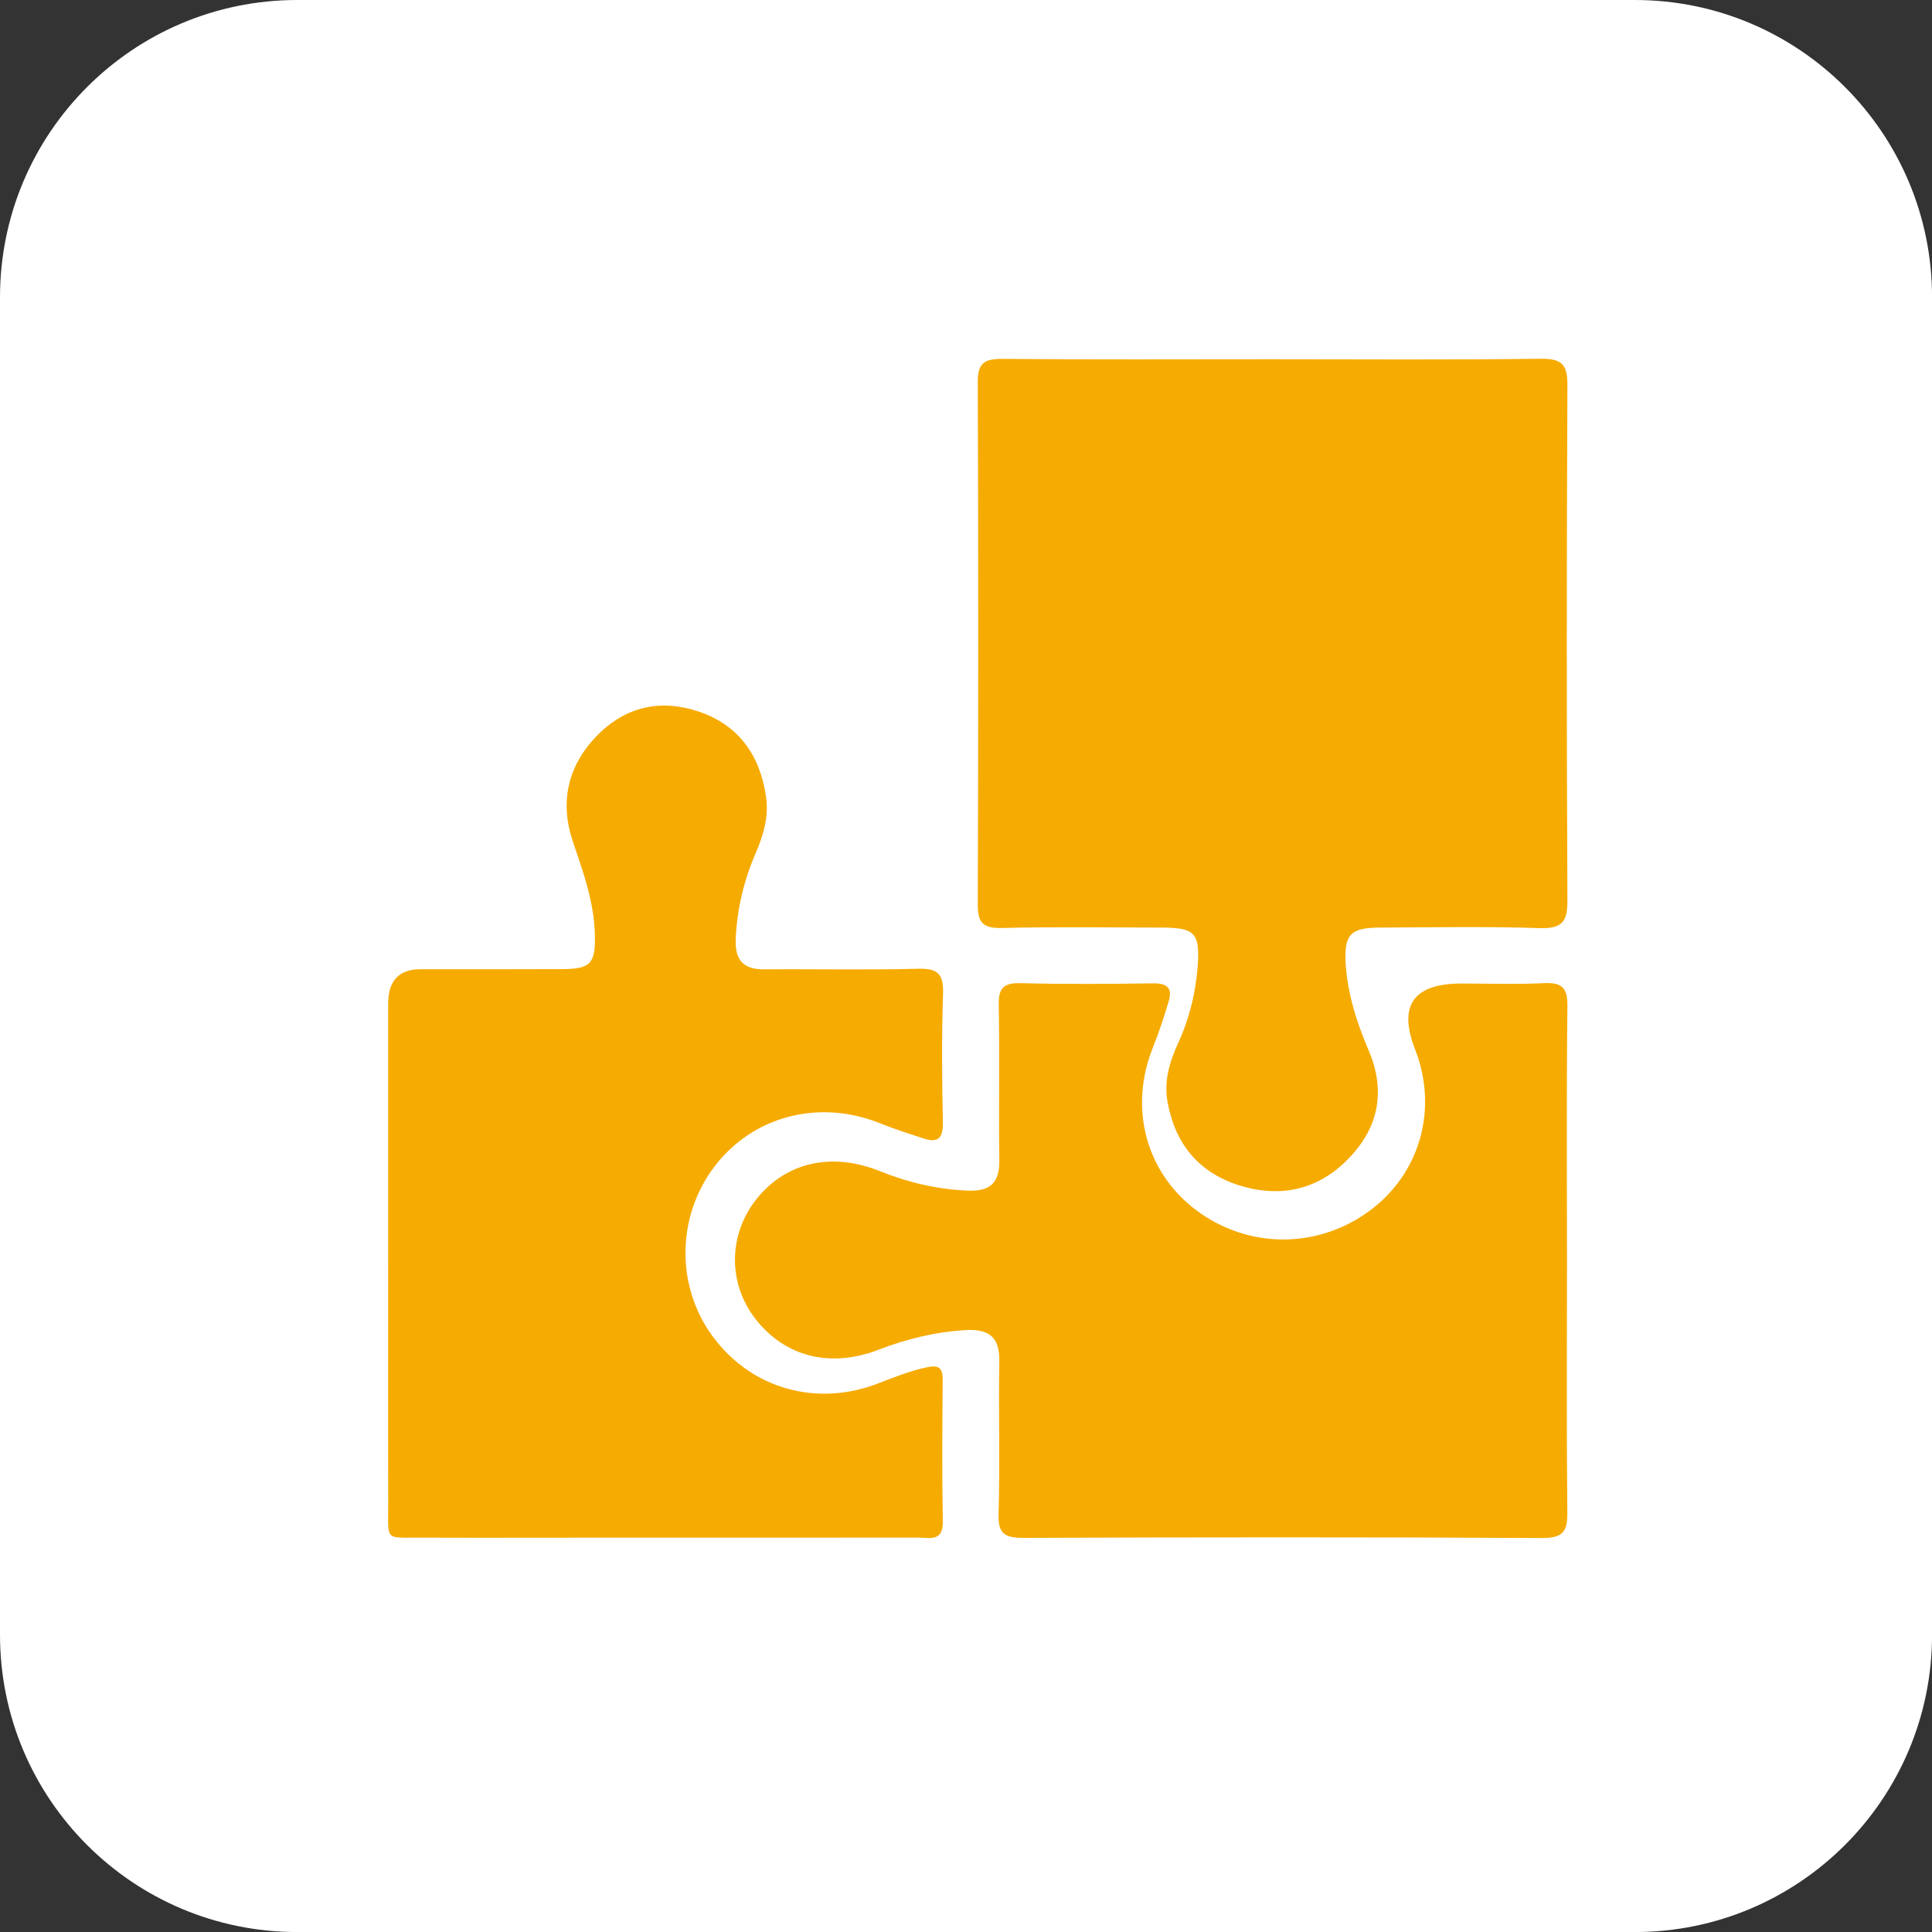 <svg xmlns="http://www.w3.org/2000/svg" fill="none" viewBox="0 0 42 42" height="42" width="42">
<rect x="0" y="0" width="42" height="42" fill="#333333" stroke="none"/>
<path fill="white" d="M35.539 0H6.462C2.893 0 0 2.893 0 6.462V35.539C0 39.108 2.893 42.001 6.462 42.001H35.539C39.108 42.001 42.001 39.108 42.001 35.539V6.462C42.001 2.893 39.108 0 35.539 0Z"></path>
<path fill="#F6AB00" d="M27.645 7.81C29.594 7.81 31.542 7.825 33.49 7.799C33.967 7.792 34.076 7.936 34.074 8.377C34.057 12.107 34.056 15.835 34.074 19.565C34.076 20.024 33.977 20.193 33.467 20.176C32.306 20.138 31.145 20.16 29.984 20.165C29.363 20.169 29.222 20.315 29.252 20.921C29.288 21.593 29.494 22.225 29.757 22.845C30.122 23.704 29.979 24.496 29.33 25.172C28.684 25.847 27.872 26.053 26.962 25.775C26.049 25.496 25.546 24.857 25.382 23.959C25.299 23.51 25.423 23.09 25.608 22.685C25.858 22.14 25.998 21.569 26.039 20.978C26.085 20.284 25.97 20.168 25.264 20.165C24.102 20.162 22.941 20.147 21.78 20.173C21.361 20.183 21.255 20.052 21.256 19.659C21.269 15.873 21.27 12.087 21.256 8.301C21.255 7.885 21.405 7.799 21.8 7.802C23.749 7.82 25.697 7.81 27.645 7.81Z"></path>
<path fill="#F6AB00" d="M8.439 27.236C8.439 25.429 8.439 23.623 8.439 21.817C8.439 21.319 8.674 21.07 9.145 21.07C10.17 21.07 11.196 21.073 12.221 21.068C12.854 21.065 12.954 20.939 12.931 20.281C12.907 19.585 12.675 18.948 12.455 18.299C12.161 17.433 12.345 16.639 12.981 15.99C13.604 15.353 14.371 15.19 15.199 15.472C16.058 15.765 16.523 16.418 16.653 17.322C16.715 17.752 16.598 18.152 16.431 18.539C16.172 19.137 16.022 19.755 15.994 20.411C15.975 20.872 16.158 21.076 16.612 21.073C17.731 21.064 18.85 21.089 19.968 21.06C20.386 21.05 20.515 21.171 20.501 21.602C20.469 22.534 20.478 23.466 20.497 24.397C20.504 24.74 20.394 24.854 20.079 24.75C19.761 24.645 19.441 24.544 19.131 24.419C17.795 23.882 16.345 24.265 15.513 25.385C14.706 26.471 14.697 27.966 15.491 29.049C16.326 30.187 17.749 30.596 19.093 30.073C19.441 29.939 19.785 29.801 20.153 29.723C20.398 29.672 20.494 29.726 20.493 29.992C20.485 31.019 20.477 32.046 20.496 33.072C20.505 33.526 20.207 33.426 19.967 33.426C17.487 33.429 15.007 33.428 12.527 33.428C11.408 33.428 10.289 33.432 9.171 33.427C8.341 33.422 8.443 33.524 8.44 32.653C8.435 30.847 8.439 29.041 8.439 27.234V27.236Z"></path>
<path fill="#F6AB00" d="M34.065 27.42C34.065 29.234 34.054 31.05 34.072 32.864C34.077 33.271 34.004 33.438 33.521 33.435C29.767 33.414 26.012 33.418 22.259 33.432C21.843 33.433 21.695 33.346 21.708 32.916C21.74 31.806 21.706 30.694 21.724 29.583C21.732 29.073 21.504 28.885 20.992 28.915C20.335 28.954 19.712 29.106 19.102 29.341C18.051 29.746 17.072 29.497 16.431 28.683C15.817 27.904 15.828 26.831 16.455 26.055C17.097 25.261 18.085 25.038 19.142 25.465C19.75 25.709 20.373 25.854 21.033 25.883C21.528 25.905 21.73 25.711 21.724 25.235C21.71 24.106 21.733 22.977 21.712 21.847C21.705 21.491 21.806 21.363 22.191 21.373C23.147 21.398 24.106 21.391 25.063 21.377C25.377 21.372 25.492 21.483 25.407 21.766C25.305 22.102 25.198 22.438 25.066 22.764C24.535 24.081 24.905 25.487 26.011 26.313C27.125 27.145 28.616 27.157 29.746 26.342C30.867 25.533 31.274 24.117 30.762 22.81C30.39 21.857 30.727 21.381 31.773 21.381C32.366 21.381 32.962 21.403 33.554 21.373C33.951 21.353 34.078 21.468 34.074 21.864C34.053 23.716 34.065 25.567 34.065 27.419V27.42Z"></path>
</svg>
